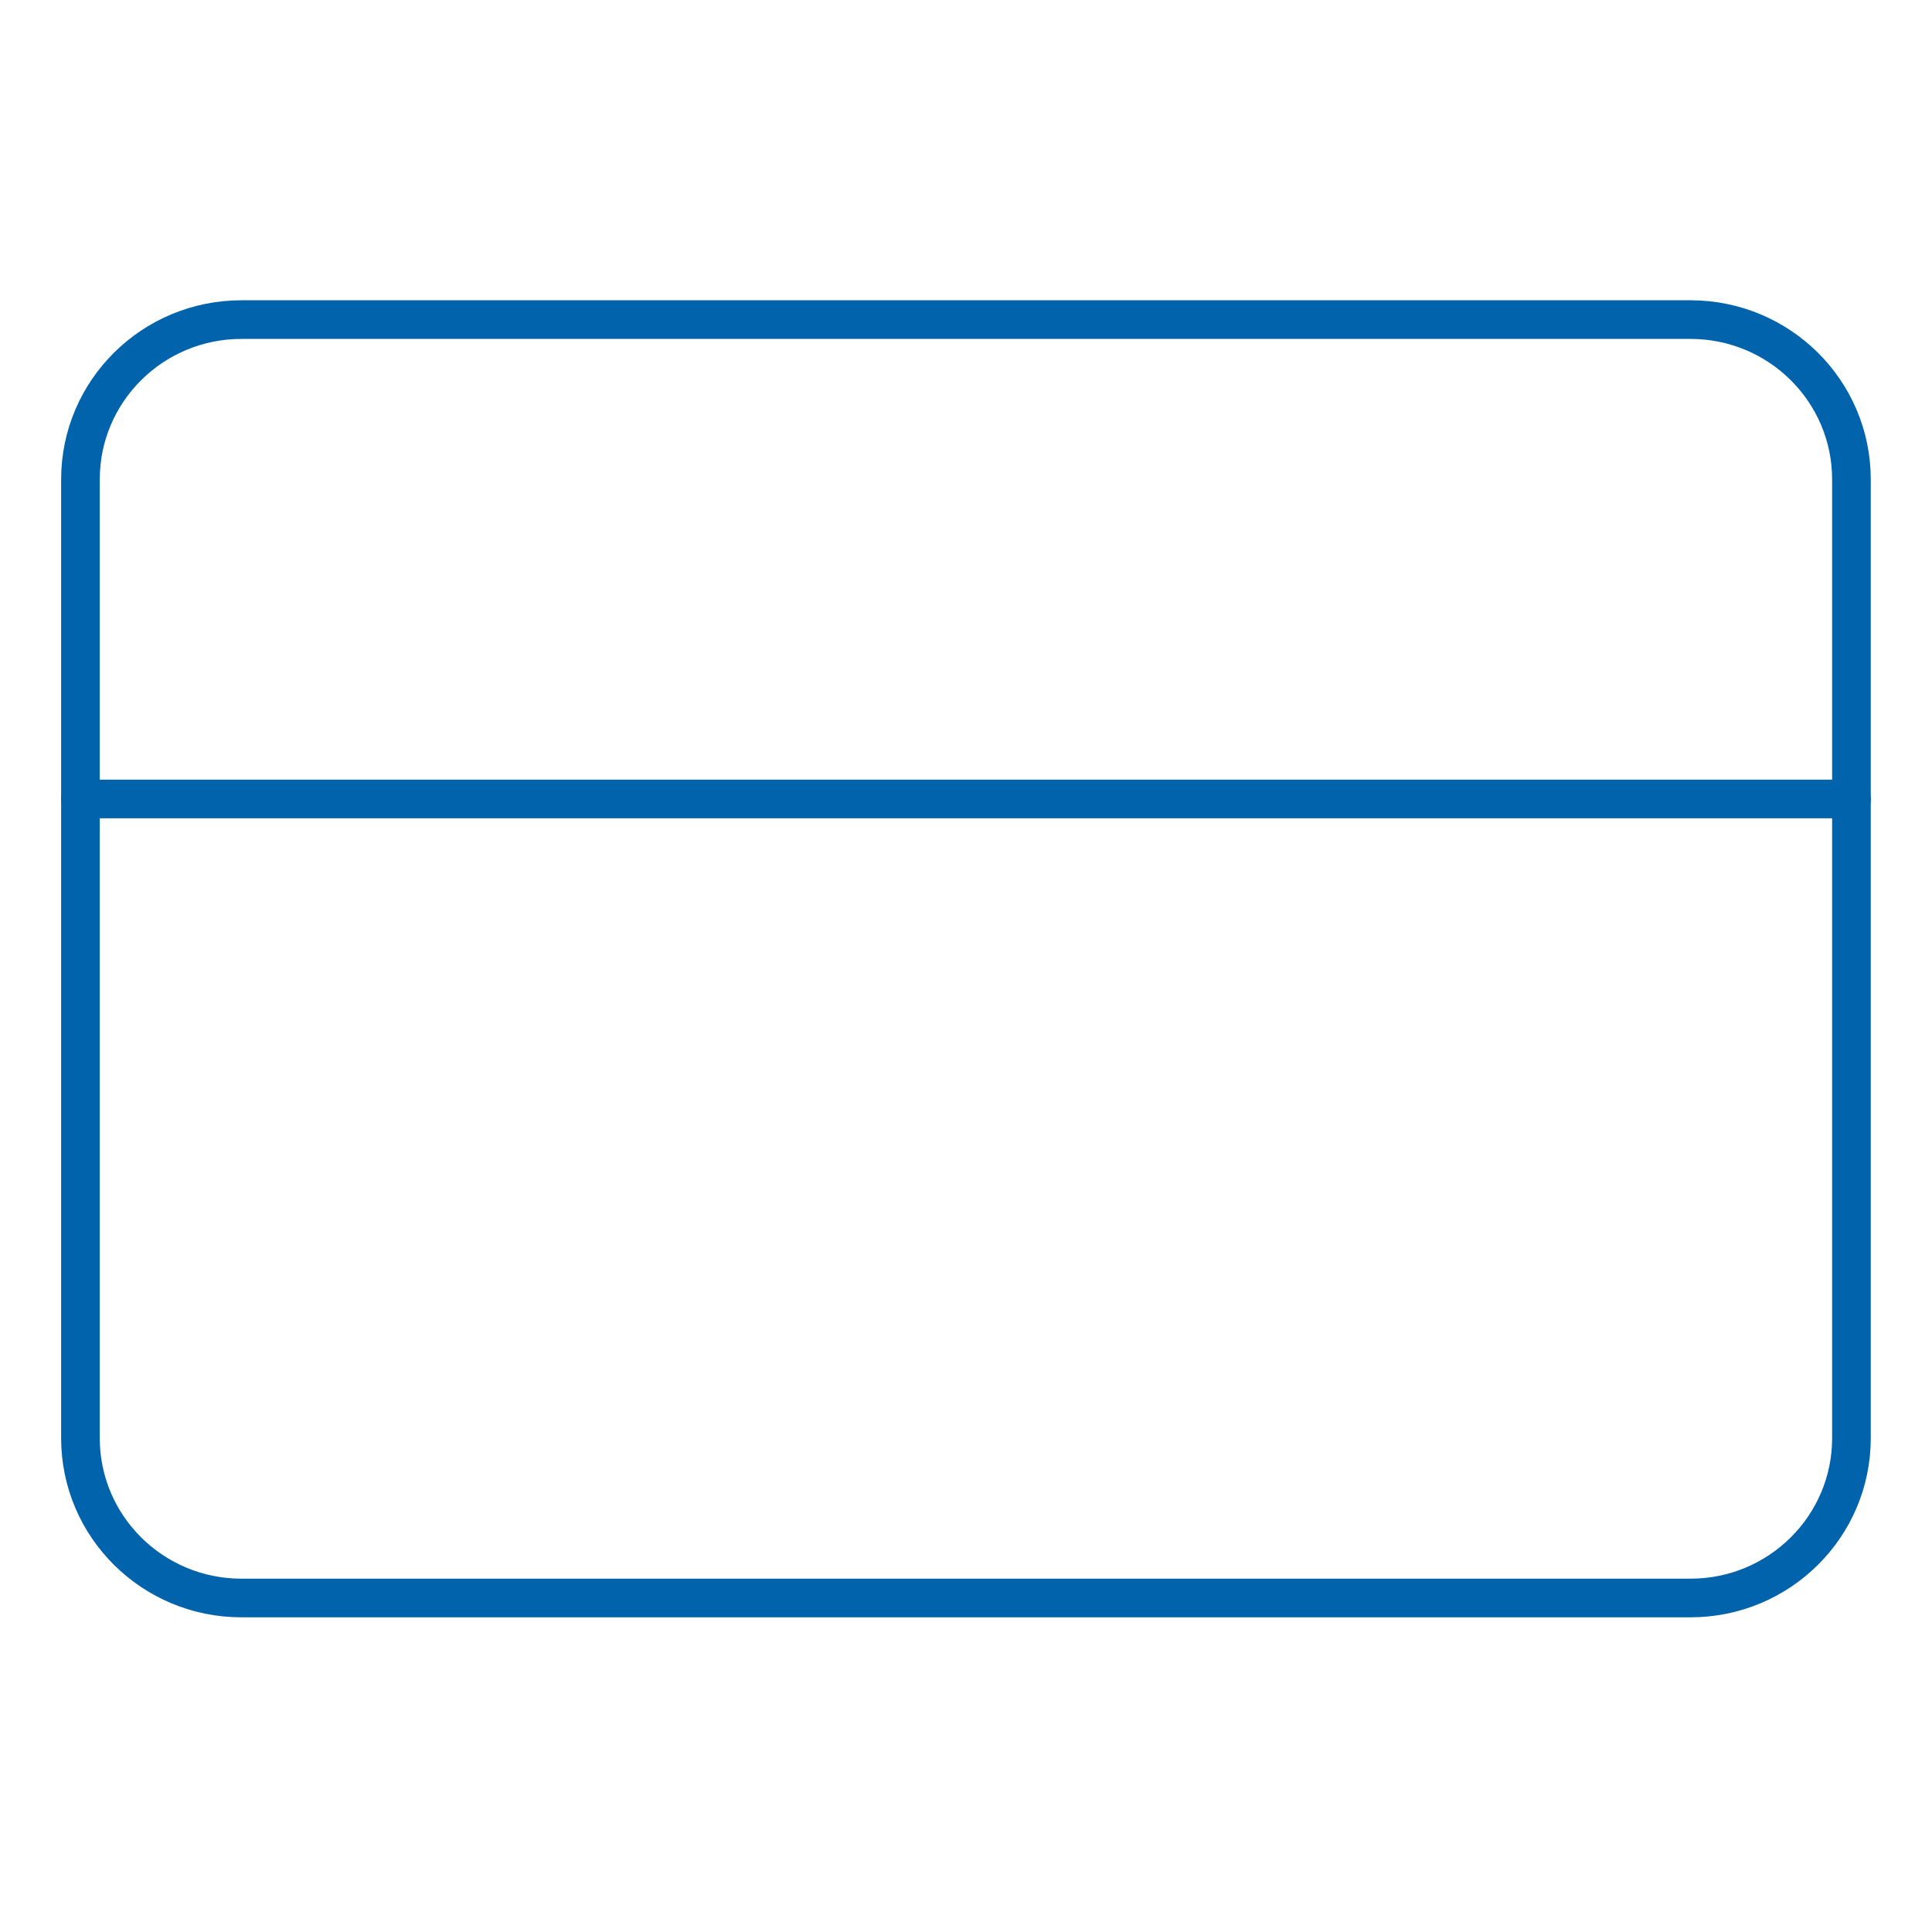 <svg width="50" height="50" viewBox="0 0 50 50" fill="none" xmlns="http://www.w3.org/2000/svg">
<path d="M43.749 8.271H6.249C3.948 8.271 2.082 10.123 2.082 12.407V37.22C2.082 39.504 3.948 41.356 6.249 41.356H43.749C46.05 41.356 47.915 39.504 47.915 37.22V12.407C47.915 10.123 46.05 8.271 43.749 8.271Z" stroke="#0063AB" stroke-linecap="round" stroke-linejoin="round"/>
<path d="M2.082 20.678H47.915" stroke="#0063AB" stroke-linecap="round" stroke-linejoin="round"/>
</svg>
